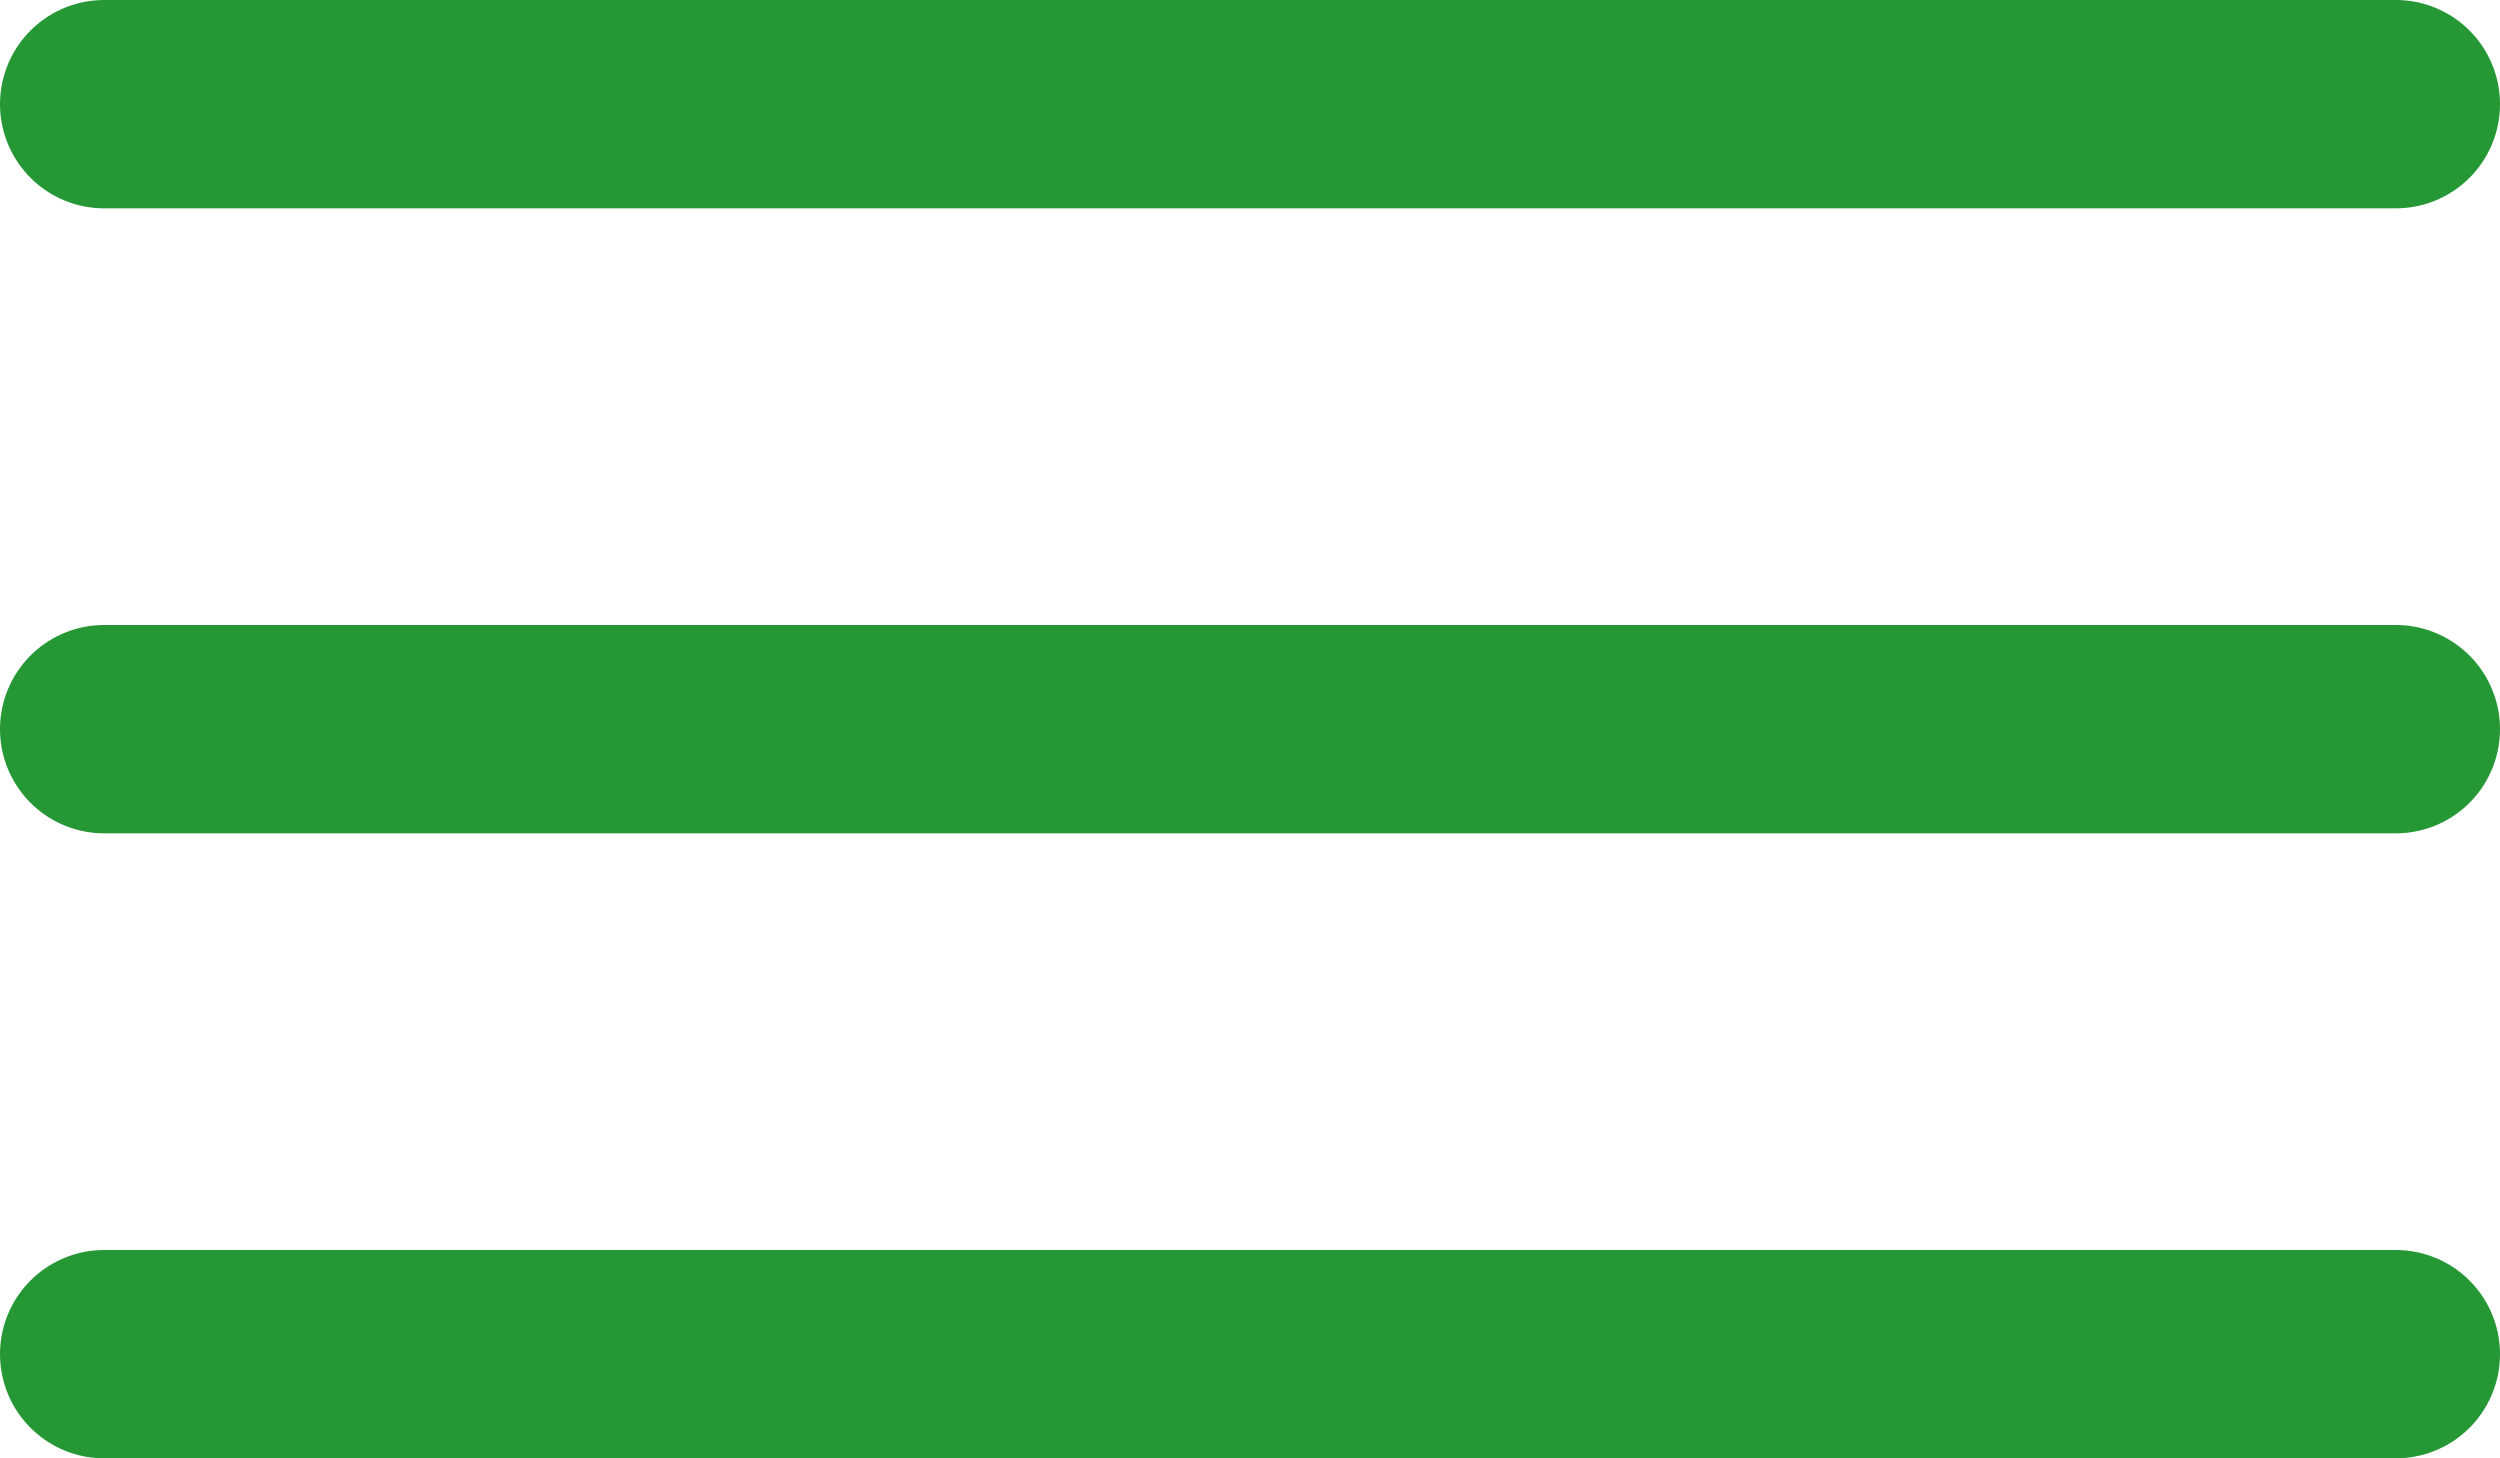 <?xml version="1.0" encoding="UTF-8"?> <svg xmlns="http://www.w3.org/2000/svg" width="24" height="14" viewBox="0 0 24 14" fill="none"><line x1="1" y1="1" x2="23" y2="1" stroke="#259735" stroke-width="2" stroke-linecap="round"></line><line x1="1" y1="7" x2="23" y2="7" stroke="#259735" stroke-width="2" stroke-linecap="round"></line><line x1="1" y1="13" x2="23" y2="13" stroke="#259735" stroke-width="2" stroke-linecap="round"></line></svg> 